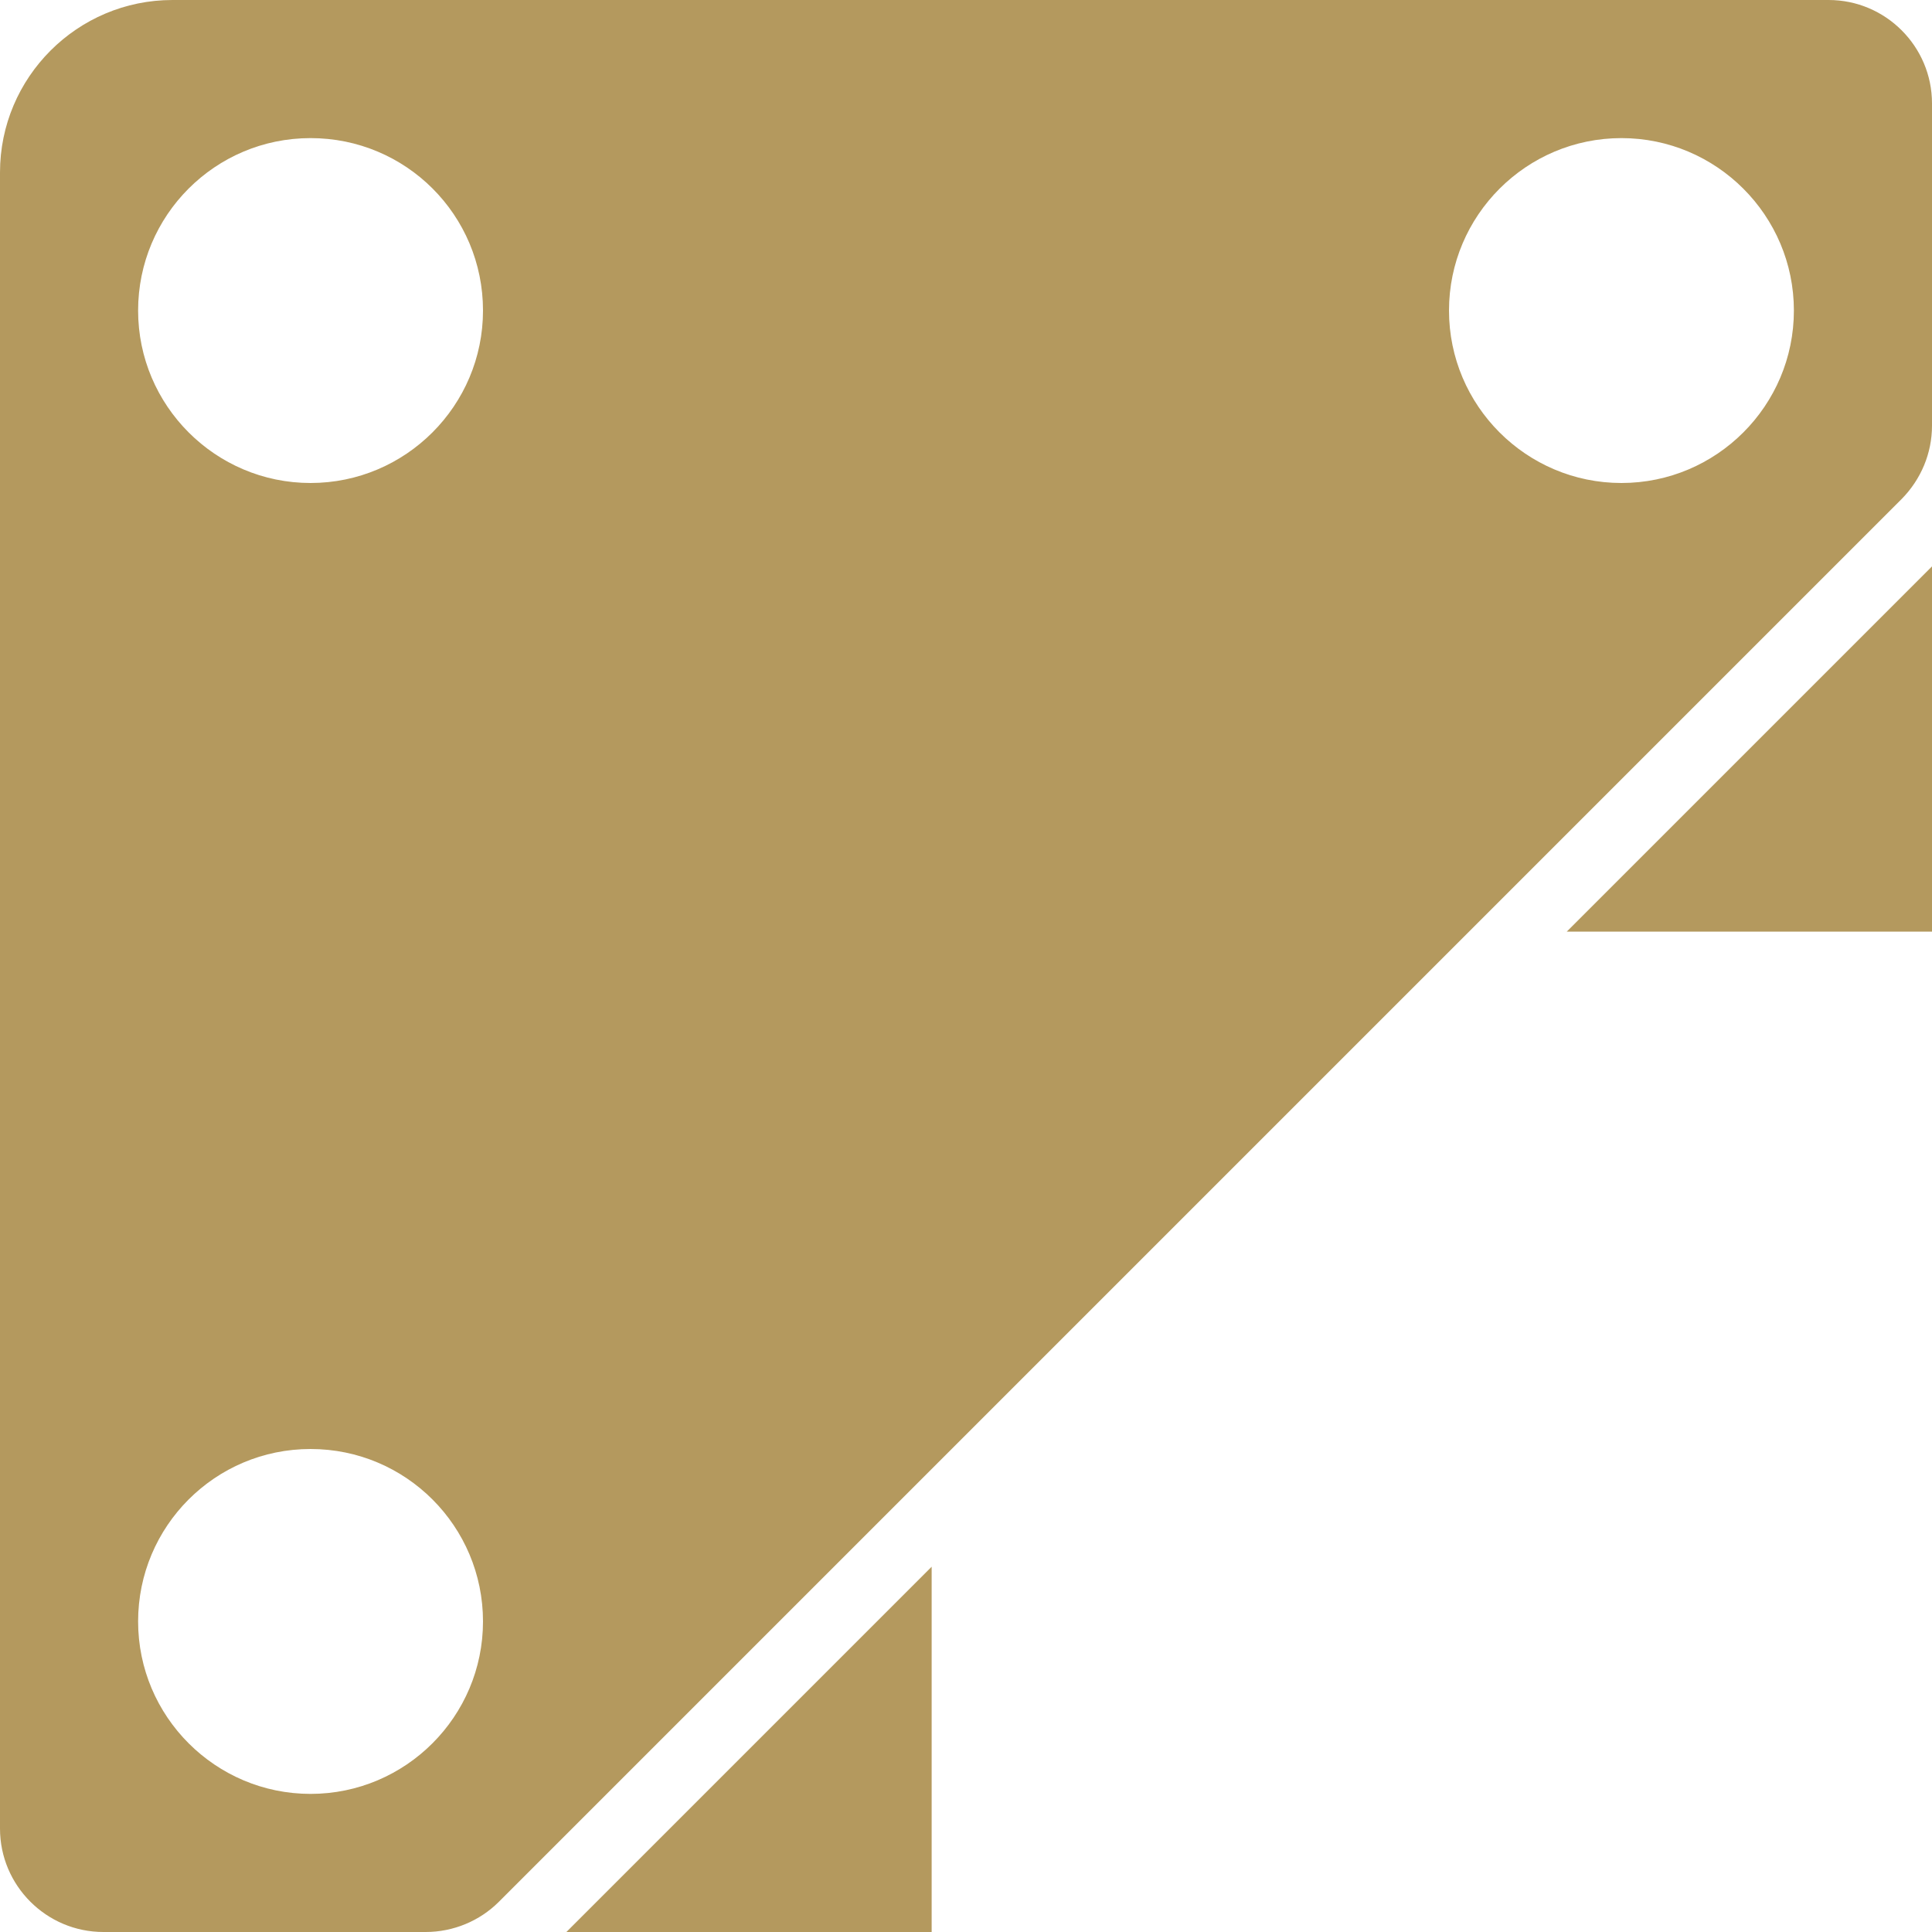 <svg xmlns="http://www.w3.org/2000/svg" id="Capa_1" x="0" y="0" version="1.1" viewBox="0 0 512 512" xml:space="preserve"><style>.st0{fill:#b4995e}</style><path d="M512 246.9v-96.8l-96.8 96.8zM246.9 512v-96.8L150.1 512zM484.6 0H45.7C20.5 0 0 20.5 0 45.7v438.9C0 499.7 12.3 512 27.4 512h85.4c7.3 0 14.3-2.9 19.4-8l117.3-117.3 137.1-137.1L504 132.2c5.1-5.2 8-12.1 8-19.4V27.4C512 12.3 499.7 0 484.6 0zM82.3 475.4c-25.2 0-45.7-20.5-45.7-45.7S57 384 82.3 384s45.7 20.5 45.7 45.7c0 25.2-20.5 45.7-45.7 45.7zm0-347.4c-25.2 0-45.7-20.5-45.7-45.7S57 36.6 82.3 36.6 128 57 128 82.3c0 25.2-20.5 45.7-45.7 45.7zm347.4 0c-25.2 0-45.7-20.5-45.7-45.7s20.5-45.7 45.7-45.7 45.7 20.5 45.7 45.7c0 25.2-20.5 45.7-45.7 45.7z" class="st0"/></svg>